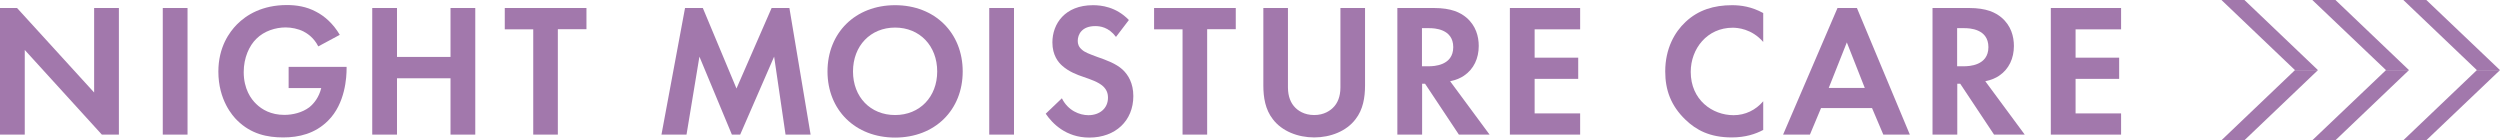<?xml version="1.0" encoding="UTF-8"?>
<svg id="_レイヤー_2" data-name="レイヤー 2" xmlns="http://www.w3.org/2000/svg" width="168.64" height="9.46" viewBox="0 0 168.64 9.46">
  <defs>
    <style>
      .cls-1 {
        fill: #a278ac;
      }
    </style>
  </defs>
  <g id="_レイヤー_1-2" data-name="レイヤー 1">
    <g>
      <g>
        <path class="cls-1" d="M0,9.08V.54h1.15l5.2,5.7V.54h1.67v8.54h-1.15L1.67,3.37v5.71H0Z"/>
        <path class="cls-1" d="M12.65.54v8.54h-1.67V.54h1.67Z"/>
        <path class="cls-1" d="M19.46,4.51h3.92v.1c0,.58-.08,2.37-1.25,3.53-.88.88-1.97,1.13-3.03,1.13s-2.16-.22-3.1-1.15c-.3-.29-1.27-1.37-1.27-3.29,0-1.65.74-2.66,1.25-3.18.64-.65,1.72-1.31,3.37-1.31.64,0,1.32.1,1.97.45.55.28,1.15.79,1.6,1.56l-1.45.78c-.29-.58-.73-.87-1-1.01-.36-.18-.81-.27-1.2-.27-.68,0-1.45.24-1.97.76-.49.47-.86,1.29-.86,2.25,0,1.14.49,1.82.85,2.16.38.37.99.73,1.89.73.56,0,1.2-.15,1.68-.51.33-.26.66-.69.81-1.3h-2.2v-1.43Z"/>
        <path class="cls-1" d="M26.78,3.84h3.61V.54h1.67v8.54h-1.67v-3.8h-3.61v3.8h-1.67V.54h1.67v3.3Z"/>
        <path class="cls-1" d="M37.63,1.98v7.1h-1.66V1.98h-1.92V.54h5.51v1.43h-1.92Z"/>
        <path class="cls-1" d="M46.21.54h1.2l2.27,5.43,2.37-5.43h1.2l1.43,8.54h-1.69l-.77-5.26-2.29,5.26h-.56l-2.19-5.26-.87,5.26h-1.69l1.59-8.54Z"/>
        <path class="cls-1" d="M64.94,4.82c0,2.6-1.87,4.46-4.56,4.46s-4.56-1.86-4.56-4.46,1.87-4.47,4.56-4.47,4.56,1.87,4.56,4.47ZM63.22,4.82c0-1.73-1.18-2.96-2.84-2.96s-2.84,1.23-2.84,2.96,1.18,2.94,2.84,2.94,2.84-1.22,2.84-2.94Z"/>
        <path class="cls-1" d="M68.4.54v8.54h-1.67V.54h1.67Z"/>
        <path class="cls-1" d="M75.28,2.49c-.5-.67-1.09-.73-1.4-.73-.9,0-1.18.56-1.18,1,0,.2.06.4.27.58.2.19.49.29,1.02.49.66.23,1.29.46,1.73.86.38.35.73.92.73,1.79,0,1.66-1.2,2.8-2.97,2.8-1.58,0-2.5-.96-2.94-1.61l1.09-1.04c.41.83,1.19,1.14,1.79,1.14.76,0,1.32-.46,1.32-1.18,0-.31-.1-.55-.33-.77-.32-.29-.83-.46-1.32-.63-.45-.15-.99-.36-1.42-.74-.28-.24-.68-.72-.68-1.59,0-1.25.84-2.51,2.74-2.51.54,0,1.55.1,2.42,1l-.87,1.14Z"/>
        <path class="cls-1" d="M81.43,1.98v7.1h-1.66V1.98h-1.92V.54h5.51v1.43h-1.92Z"/>
        <path class="cls-1" d="M86.88.54v5.36c0,.65.22,1.05.41,1.27.24.29.69.59,1.36.59s1.11-.3,1.36-.59c.19-.22.41-.61.41-1.27V.54h1.66v5.22c0,.81-.13,1.63-.64,2.28-.61.81-1.69,1.23-2.79,1.23s-2.18-.42-2.79-1.23c-.51-.65-.64-1.47-.64-2.28V.54h1.67Z"/>
        <path class="cls-1" d="M96.73.54c1.18,0,1.78.31,2.18.64.65.55.84,1.28.84,1.92,0,.83-.33,1.56-1,2.01-.22.15-.53.29-.93.37l2.66,3.6h-2.07l-2.28-3.43h-.2v3.43h-1.67V.54h2.47ZM95.92,4.47h.47c.32,0,1.64-.04,1.64-1.29s-1.31-1.28-1.61-1.28h-.5v2.57Z"/>
        <path class="cls-1" d="M106.59,1.98h-3.07v1.91h2.94v1.43h-2.94v2.33h3.07v1.43h-4.74V.54h4.74v1.43Z"/>
        <path class="cls-1" d="M118.93,8.77c-.51.27-1.19.5-2.11.5-1.5,0-2.41-.51-3.12-1.19-.99-.95-1.37-2.01-1.37-3.26,0-1.55.64-2.66,1.37-3.34.86-.81,1.92-1.13,3.14-1.13.6,0,1.32.1,2.1.53v1.95c-.78-.9-1.75-.96-2.06-.96-1.72,0-2.83,1.41-2.83,2.98,0,1.89,1.46,2.92,2.89,2.92.79,0,1.5-.35,2-.94v1.95Z"/>
        <path class="cls-1" d="M126.28,7.29h-3.44l-.75,1.79h-1.81l3.67-8.54h1.31l3.57,8.54h-1.79l-.76-1.79ZM125.79,5.93l-1.21-3.07-1.22,3.07h2.43Z"/>
        <path class="cls-1" d="M132.83.54c1.18,0,1.78.31,2.18.64.65.55.84,1.28.84,1.92,0,.83-.33,1.56-1,2.01-.22.15-.53.29-.93.37l2.66,3.6h-2.07l-2.28-3.43h-.2v3.43h-1.67V.54h2.47ZM132.02,4.47h.47c.32,0,1.64-.04,1.64-1.29s-1.31-1.28-1.61-1.28h-.5v2.57Z"/>
        <path class="cls-1" d="M143.08,1.98h-3.07v1.91h2.94v1.43h-2.94v2.33h3.07v1.43h-4.74V.54h4.74v1.43Z"/>
      </g>
      <g>
        <g>
          <polygon class="cls-1" points="151.4 9.46 149.85 9.46 154.81 4.73 156.36 4.73 151.4 9.46"/>
          <polygon class="cls-1" points="151.4 0 149.85 0 154.81 4.73 156.36 4.73 151.4 0"/>
        </g>
        <g>
          <polygon class="cls-1" points="157.54 9.46 155.98 9.46 160.95 4.73 162.5 4.73 157.54 9.46"/>
          <polygon class="cls-1" points="157.54 0 155.98 0 160.95 4.73 162.5 4.73 157.54 0"/>
        </g>
        <g>
          <polygon class="cls-1" points="163.67 9.46 162.12 9.46 167.08 4.73 168.64 4.73 163.67 9.46"/>
          <polygon class="cls-1" points="163.67 0 162.12 0 167.08 4.73 168.64 4.73 163.67 0"/>
        </g>
      </g>
    </g>
  </g>
</svg>
